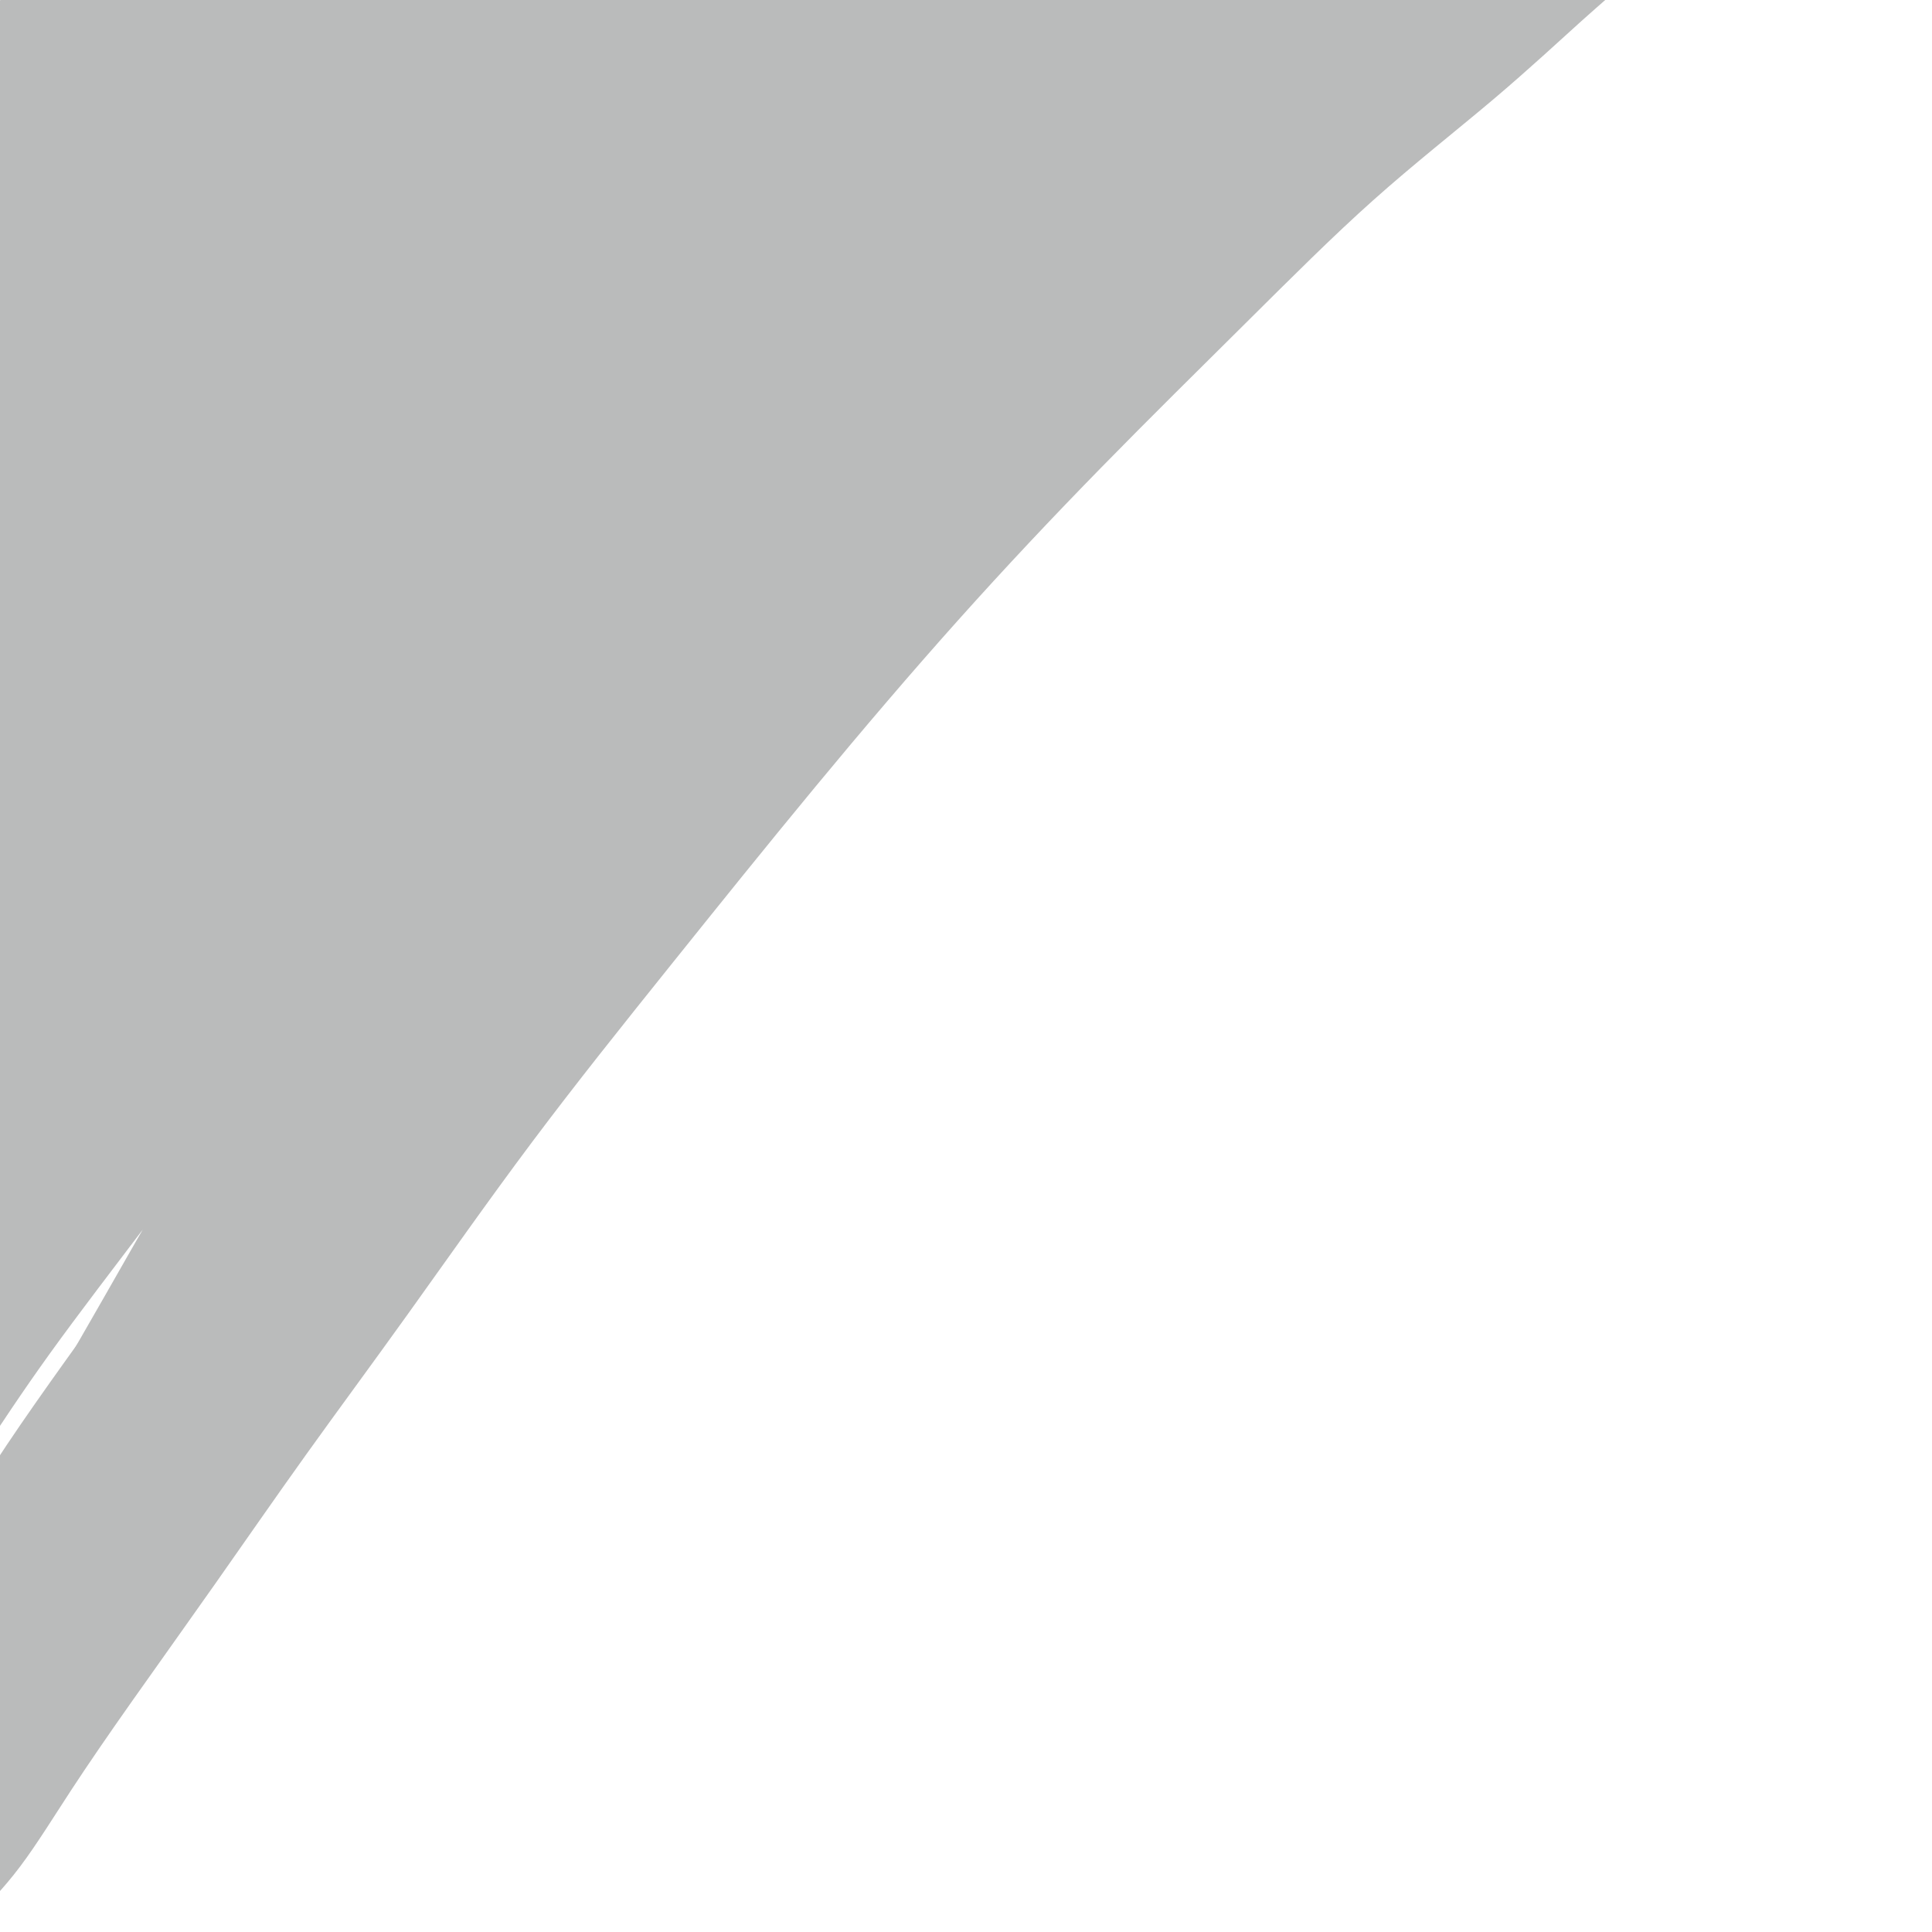 <svg viewBox='0 0 400 400' version='1.1' xmlns='http://www.w3.org/2000/svg' xmlns:xlink='http://www.w3.org/1999/xlink'><g fill='none' stroke='#BABBBB' stroke-width='4' stroke-linecap='round' stroke-linejoin='round'><path d='M29,24c-1.706,0.112 -3.412,0.224 -5,0c-1.588,-0.224 -3.059,-0.786 -4,-1c-0.941,-0.214 -1.351,-0.082 -2,0c-0.649,0.082 -1.538,0.114 -2,0c-0.462,-0.114 -0.498,-0.374 -1,0c-0.502,0.374 -1.471,1.381 -2,2c-0.529,0.619 -0.617,0.851 -1,1c-0.383,0.149 -1.061,0.214 -2,1c-0.939,0.786 -2.139,2.291 -3,3c-0.861,0.709 -1.383,0.621 -2,1c-0.617,0.379 -1.328,1.224 -2,2c-0.672,0.776 -1.306,1.484 -2,2c-0.694,0.516 -1.448,0.842 -2,1c-0.552,0.158 -0.903,0.149 -1,0c-0.097,-0.149 0.060,-0.439 1,-1c0.940,-0.561 2.662,-1.392 4,-3c1.338,-1.608 2.293,-3.994 4,-6c1.707,-2.006 4.165,-3.634 7,-6c2.835,-2.366 6.048,-5.470 9,-9c2.952,-3.530 5.645,-7.486 9,-11c3.355,-3.514 7.373,-6.587 11,-10c3.627,-3.413 6.861,-7.166 9,-10c2.139,-2.834 3.181,-4.747 5,-7c1.819,-2.253 4.415,-4.845 6,-7c1.585,-2.155 2.160,-3.874 3,-5c0.840,-1.126 1.945,-1.659 2,-2c0.055,-0.341 -0.939,-0.490 -2,0c-1.061,0.490 -2.188,1.619 -4,3c-1.812,1.381 -4.309,3.014 -7,5c-2.691,1.986 -5.576,4.326 -9,7c-3.424,2.674 -7.385,5.684 -11,9c-3.615,3.316 -6.883,6.940 -11,11c-4.117,4.060 -9.084,8.555 -14,13c-4.916,4.445 -9.783,8.838 -14,13c-4.217,4.162 -7.785,8.092 -11,12c-3.215,3.908 -6.077,7.793 -9,11c-2.923,3.207 -5.909,5.735 -8,8c-2.091,2.265 -3.289,4.267 -4,6c-0.711,1.733 -0.936,3.196 -1,4c-0.064,0.804 0.035,0.947 0,1c-0.035,0.053 -0.202,0.014 0,0c0.202,-0.014 0.772,-0.004 1,0c0.228,0.004 0.114,0.002 0,0'/></g>
<g fill='none' stroke='#BABBBB' stroke-width='28' stroke-linecap='round' stroke-linejoin='round'><path d='M17,52c-0.219,0.205 -0.437,0.409 -1,0c-0.563,-0.409 -1.470,-1.433 -2,-2c-0.530,-0.567 -0.682,-0.677 -1,-1c-0.318,-0.323 -0.803,-0.860 -1,-1c-0.197,-0.140 -0.105,0.117 0,0c0.105,-0.117 0.223,-0.608 0,-1c-0.223,-0.392 -0.789,-0.686 -1,-1c-0.211,-0.314 -0.069,-0.649 0,-1c0.069,-0.351 0.065,-0.717 0,-1c-0.065,-0.283 -0.191,-0.482 0,-1c0.191,-0.518 0.701,-1.356 1,-2c0.299,-0.644 0.389,-1.094 1,-2c0.611,-0.906 1.742,-2.270 3,-4c1.258,-1.730 2.642,-3.828 4,-6c1.358,-2.172 2.691,-4.419 5,-7c2.309,-2.581 5.594,-5.497 8,-8c2.406,-2.503 3.935,-4.595 6,-7c2.065,-2.405 4.668,-5.123 7,-8c2.332,-2.877 4.392,-5.912 6,-8c1.608,-2.088 2.762,-3.228 4,-5c1.238,-1.772 2.560,-4.175 4,-6c1.440,-1.825 3.000,-3.071 4,-4c1.000,-0.929 1.442,-1.542 1,-2c-0.442,-0.458 -1.766,-0.761 -3,0c-1.234,0.761 -2.377,2.587 -4,4c-1.623,1.413 -3.725,2.415 -6,4c-2.275,1.585 -4.722,3.753 -7,6c-2.278,2.247 -4.386,4.572 -7,7c-2.614,2.428 -5.735,4.957 -9,8c-3.265,3.043 -6.673,6.598 -10,10c-3.327,3.402 -6.572,6.649 -10,10c-3.428,3.351 -7.037,6.806 -10,10c-2.963,3.194 -5.279,6.127 -8,9c-2.721,2.873 -5.848,5.687 -8,8c-2.152,2.313 -3.330,4.124 -5,6c-1.670,1.876 -3.831,3.817 -5,5c-1.169,1.183 -1.347,1.610 -2,2c-0.653,0.390 -1.781,0.744 -2,1c-0.219,0.256 0.469,0.414 1,0c0.531,-0.414 0.903,-1.399 2,-3c1.097,-1.601 2.918,-3.817 5,-6c2.082,-2.183 4.426,-4.333 7,-7c2.574,-2.667 5.378,-5.850 8,-9c2.622,-3.150 5.062,-6.265 8,-10c2.938,-3.735 6.374,-8.090 10,-12c3.626,-3.910 7.441,-7.377 11,-11c3.559,-3.623 6.861,-7.404 10,-11c3.139,-3.596 6.115,-7.009 9,-10c2.885,-2.991 5.677,-5.561 8,-8c2.323,-2.439 4.175,-4.745 6,-7c1.825,-2.255 3.621,-4.457 5,-6c1.379,-1.543 2.341,-2.427 3,-3c0.659,-0.573 1.017,-0.833 1,-1c-0.017,-0.167 -0.407,-0.239 -1,0c-0.593,0.239 -1.389,0.790 -3,2c-1.611,1.210 -4.037,3.078 -6,5c-1.963,1.922 -3.464,3.897 -6,6c-2.536,2.103 -6.106,4.336 -9,7c-2.894,2.664 -5.113,5.761 -8,9c-2.887,3.239 -6.444,6.619 -10,10'/><path d='M20,-1c-8.233,7.863 -7.816,8.521 -10,11c-2.184,2.479 -6.969,6.779 -11,11c-4.031,4.221 -7.307,8.362 -10,12c-2.693,3.638 -4.803,6.774 -7,10c-2.197,3.226 -4.482,6.541 -6,9c-1.518,2.459 -2.270,4.060 -3,6c-0.730,1.940 -1.439,4.217 -2,6c-0.561,1.783 -0.975,3.073 -1,4c-0.025,0.927 0.337,1.492 1,2c0.663,0.508 1.625,0.957 3,1c1.375,0.043 3.163,-0.322 5,-1c1.837,-0.678 3.723,-1.670 6,-3c2.277,-1.330 4.945,-2.997 8,-5c3.055,-2.003 6.496,-4.340 10,-7c3.504,-2.660 7.071,-5.641 11,-9c3.929,-3.359 8.222,-7.096 13,-11c4.778,-3.904 10.043,-7.977 15,-12c4.957,-4.023 9.608,-7.997 14,-12c4.392,-4.003 8.525,-8.033 13,-12c4.475,-3.967 9.291,-7.869 13,-11c3.709,-3.131 6.309,-5.492 9,-8c2.691,-2.508 5.473,-5.165 8,-7c2.527,-1.835 4.800,-2.849 6,-4c1.200,-1.151 1.327,-2.438 2,-3c0.673,-0.562 1.892,-0.398 2,0c0.108,0.398 -0.895,1.031 -2,2c-1.105,0.969 -2.314,2.273 -4,4c-1.686,1.727 -3.851,3.878 -7,7c-3.149,3.122 -7.283,7.216 -11,11c-3.717,3.784 -7.019,7.259 -11,11c-3.981,3.741 -8.642,7.750 -14,13c-5.358,5.250 -11.412,11.741 -17,18c-5.588,6.259 -10.710,12.285 -16,18c-5.290,5.715 -10.747,11.120 -16,17c-5.253,5.880 -10.301,12.235 -15,18c-4.699,5.765 -9.049,10.940 -13,16c-3.951,5.060 -7.503,10.006 -11,15c-3.497,4.994 -6.940,10.037 -10,14c-3.060,3.963 -5.737,6.848 -8,10c-2.263,3.152 -4.111,6.573 -5,9c-0.889,2.427 -0.817,3.860 -1,5c-0.183,1.140 -0.619,1.987 0,2c0.619,0.013 2.293,-0.807 4,-2c1.707,-1.193 3.447,-2.758 6,-5c2.553,-2.242 5.921,-5.163 10,-9c4.079,-3.837 8.871,-8.592 14,-14c5.129,-5.408 10.594,-11.469 16,-17c5.406,-5.531 10.751,-10.530 17,-17c6.249,-6.470 13.402,-14.410 21,-22c7.598,-7.590 15.640,-14.829 23,-22c7.360,-7.171 14.038,-14.274 21,-21c6.962,-6.726 14.209,-13.076 21,-19c6.791,-5.924 13.126,-11.421 19,-17c5.874,-5.579 11.285,-11.240 17,-16c5.715,-4.760 11.732,-8.619 16,-12c4.268,-3.381 6.785,-6.284 10,-9c3.215,-2.716 7.127,-5.244 9,-7c1.873,-1.756 1.708,-2.739 2,-3c0.292,-0.261 1.040,0.199 1,1c-0.040,0.801 -0.869,1.943 -3,4c-2.131,2.057 -5.566,5.028 -9,8'/><path d='M163,-43c-3.738,4.042 -7.584,7.649 -12,12c-4.416,4.351 -9.401,9.448 -15,15c-5.599,5.552 -11.811,11.559 -18,18c-6.189,6.441 -12.354,13.318 -19,20c-6.646,6.682 -13.774,13.171 -21,21c-7.226,7.829 -14.550,16.999 -22,26c-7.450,9.001 -15.026,17.835 -22,26c-6.974,8.165 -13.348,15.662 -20,24c-6.652,8.338 -13.584,17.518 -20,26c-6.416,8.482 -12.316,16.266 -18,24c-5.684,7.734 -11.153,15.417 -16,23c-4.847,7.583 -9.074,15.066 -13,21c-3.926,5.934 -7.551,10.319 -10,15c-2.449,4.681 -3.721,9.659 -5,13c-1.279,3.341 -2.565,5.046 -3,6c-0.435,0.954 -0.019,1.157 1,1c1.019,-0.157 2.642,-0.673 5,-3c2.358,-2.327 5.450,-6.463 9,-11c3.550,-4.537 7.557,-9.473 12,-15c4.443,-5.527 9.322,-11.643 16,-19c6.678,-7.357 15.157,-15.953 22,-24c6.843,-8.047 12.052,-15.545 19,-24c6.948,-8.455 15.637,-17.868 25,-28c9.363,-10.132 19.400,-20.985 29,-31c9.600,-10.015 18.764,-19.192 28,-28c9.236,-8.808 18.543,-17.245 28,-26c9.457,-8.755 19.065,-17.827 28,-26c8.935,-8.173 17.198,-15.448 25,-22c7.802,-6.552 15.142,-12.383 22,-18c6.858,-5.617 13.234,-11.021 18,-15c4.766,-3.979 7.923,-6.534 11,-9c3.077,-2.466 6.076,-4.843 8,-6c1.924,-1.157 2.775,-1.094 3,-1c0.225,0.094 -0.174,0.219 -1,1c-0.826,0.781 -2.077,2.216 -5,5c-2.923,2.784 -7.518,6.915 -12,11c-4.482,4.085 -8.853,8.123 -14,13c-5.147,4.877 -11.072,10.592 -18,17c-6.928,6.408 -14.860,13.510 -22,20c-7.140,6.490 -13.488,12.370 -21,20c-7.512,7.630 -16.187,17.012 -26,27c-9.813,9.988 -20.765,20.582 -30,31c-9.235,10.418 -16.754,20.661 -25,31c-8.246,10.339 -17.218,20.774 -26,31c-8.782,10.226 -17.373,20.241 -25,30c-7.627,9.759 -14.290,19.261 -21,29c-6.710,9.739 -13.467,19.716 -20,29c-6.533,9.284 -12.842,17.875 -18,26c-5.158,8.125 -9.164,15.785 -13,23c-3.836,7.215 -7.501,13.986 -10,19c-2.499,5.014 -3.830,8.270 -5,11c-1.170,2.730 -2.179,4.932 -2,6c0.179,1.068 1.544,1.002 3,0c1.456,-1.002 3.001,-2.940 5,-6c1.999,-3.060 4.452,-7.242 8,-12c3.548,-4.758 8.190,-10.091 13,-16c4.810,-5.909 9.786,-12.393 15,-20c5.214,-7.607 10.666,-16.338 17,-25c6.334,-8.662 13.552,-17.255 21,-27c7.448,-9.745 15.128,-20.641 24,-32c8.872,-11.359 18.936,-23.179 29,-35'/><path d='M59,149c25.084,-32.247 24.295,-29.366 31,-36c6.705,-6.634 20.904,-22.783 33,-36c12.096,-13.217 22.088,-23.503 33,-34c10.912,-10.497 22.742,-21.205 33,-31c10.258,-9.795 18.942,-18.678 28,-27c9.058,-8.322 18.488,-16.083 26,-23c7.512,-6.917 13.105,-12.988 18,-18c4.895,-5.012 9.093,-8.964 13,-12c3.907,-3.036 7.525,-5.157 9,-7c1.475,-1.843 0.809,-3.409 0,-4c-0.809,-0.591 -1.761,-0.208 -4,1c-2.239,1.208 -5.764,3.241 -10,6c-4.236,2.759 -9.184,6.243 -15,10c-5.816,3.757 -12.501,7.786 -20,13c-7.499,5.214 -15.811,11.612 -24,18c-8.189,6.388 -16.253,12.765 -25,20c-8.747,7.235 -18.177,15.329 -27,23c-8.823,7.671 -17.040,14.919 -26,23c-8.960,8.081 -18.662,16.995 -28,26c-9.338,9.005 -18.311,18.099 -27,27c-8.689,8.901 -17.093,17.607 -26,27c-8.907,9.393 -18.319,19.474 -26,28c-7.681,8.526 -13.633,15.498 -20,23c-6.367,7.502 -13.148,15.534 -19,23c-5.852,7.466 -10.774,14.367 -15,20c-4.226,5.633 -7.757,9.997 -11,14c-3.243,4.003 -6.198,7.645 -8,10c-1.802,2.355 -2.450,3.425 -3,4c-0.550,0.575 -1.002,0.657 -1,0c0.002,-0.657 0.459,-2.051 2,-5c1.541,-2.949 4.166,-7.453 7,-12c2.834,-4.547 5.877,-9.136 10,-15c4.123,-5.864 9.325,-13.003 15,-21c5.675,-7.997 11.822,-16.851 18,-25c6.178,-8.149 12.388,-15.594 19,-24c6.612,-8.406 13.628,-17.775 22,-28c8.372,-10.225 18.101,-21.307 27,-31c8.899,-9.693 16.967,-17.996 25,-27c8.033,-9.004 16.029,-18.709 25,-28c8.971,-9.291 18.916,-18.169 27,-26c8.084,-7.831 14.306,-14.616 21,-21c6.694,-6.384 13.860,-12.366 20,-18c6.140,-5.634 11.254,-10.919 15,-15c3.746,-4.081 6.125,-6.959 8,-9c1.875,-2.041 3.248,-3.245 4,-4c0.752,-0.755 0.884,-1.062 0,-1c-0.884,0.062 -2.784,0.494 -5,2c-2.216,1.506 -4.748,4.087 -8,7c-3.252,2.913 -7.225,6.160 -12,10c-4.775,3.840 -10.351,8.275 -16,13c-5.649,4.725 -11.371,9.741 -18,16c-6.629,6.259 -14.165,13.760 -21,20c-6.835,6.240 -12.967,11.220 -20,18c-7.033,6.780 -14.966,15.361 -23,24c-8.034,8.639 -16.170,17.337 -24,26c-7.830,8.663 -15.353,17.292 -23,26c-7.647,8.708 -15.416,17.496 -22,26c-6.584,8.504 -11.981,16.723 -18,25c-6.019,8.277 -12.659,16.613 -18,24c-5.341,7.387 -9.383,13.825 -13,20c-3.617,6.175 -6.808,12.088 -10,18'/><path d='M-38,202c-5.249,8.458 -6.871,10.604 -8,13c-1.129,2.396 -1.765,5.041 -2,7c-0.235,1.959 -0.070,3.232 0,4c0.070,0.768 0.046,1.030 2,0c1.954,-1.030 5.888,-3.352 9,-6c3.112,-2.648 5.402,-5.621 9,-10c3.598,-4.379 8.503,-10.165 14,-16c5.497,-5.835 11.585,-11.720 18,-19c6.415,-7.280 13.156,-15.956 20,-24c6.844,-8.044 13.791,-15.456 22,-24c8.209,-8.544 17.682,-18.219 27,-28c9.318,-9.781 18.483,-19.667 28,-29c9.517,-9.333 19.386,-18.113 29,-27c9.614,-8.887 18.974,-17.881 28,-26c9.026,-8.119 17.719,-15.363 26,-22c8.281,-6.637 16.149,-12.669 23,-18c6.851,-5.331 12.686,-9.962 18,-14c5.314,-4.038 10.106,-7.482 14,-10c3.894,-2.518 6.891,-4.108 9,-5c2.109,-0.892 3.329,-1.084 4,-1c0.671,0.084 0.792,0.444 0,2c-0.792,1.556 -2.498,4.308 -5,7c-2.502,2.692 -5.800,5.324 -10,9c-4.200,3.676 -9.303,8.396 -15,14c-5.697,5.604 -11.988,12.091 -19,19c-7.012,6.909 -14.746,14.239 -23,22c-8.254,7.761 -17.028,15.954 -26,25c-8.972,9.046 -18.143,18.944 -28,30c-9.857,11.056 -20.399,23.268 -30,34c-9.601,10.732 -18.261,19.983 -27,30c-8.739,10.017 -17.559,20.801 -26,32c-8.441,11.199 -16.505,22.814 -24,33c-7.495,10.186 -14.420,18.945 -21,28c-6.580,9.055 -12.813,18.407 -18,27c-5.187,8.593 -9.328,16.428 -13,23c-3.672,6.572 -6.875,11.879 -9,16c-2.125,4.121 -3.171,7.054 -4,9c-0.829,1.946 -1.441,2.905 -1,3c0.441,0.095 1.935,-0.672 4,-3c2.065,-2.328 4.702,-6.215 8,-11c3.298,-4.785 7.256,-10.469 12,-17c4.744,-6.531 10.275,-13.911 16,-22c5.725,-8.089 11.644,-16.887 19,-27c7.356,-10.113 16.148,-21.542 24,-32c7.852,-10.458 14.763,-19.944 24,-31c9.237,-11.056 20.798,-23.682 32,-36c11.202,-12.318 22.043,-24.327 33,-36c10.957,-11.673 22.028,-23.011 33,-34c10.972,-10.989 21.845,-21.628 33,-32c11.155,-10.372 22.591,-20.475 33,-29c10.409,-8.525 19.791,-15.471 28,-22c8.209,-6.529 15.245,-12.642 22,-18c6.755,-5.358 13.229,-9.962 18,-13c4.771,-3.038 7.838,-4.509 10,-6c2.162,-1.491 3.418,-3.001 4,-3c0.582,0.001 0.488,1.512 -1,3c-1.488,1.488 -4.371,2.951 -8,6c-3.629,3.049 -8.004,7.683 -14,13c-5.996,5.317 -13.614,11.316 -21,18c-7.386,6.684 -14.539,14.053 -23,22c-8.461,7.947 -18.231,16.474 -28,25'/><path d='M211,25c-20.284,18.308 -23.493,20.579 -31,28c-7.507,7.421 -19.311,19.991 -31,32c-11.689,12.009 -23.262,23.458 -34,35c-10.738,11.542 -20.641,23.177 -31,35c-10.359,11.823 -21.174,23.833 -31,36c-9.826,12.167 -18.662,24.492 -27,36c-8.338,11.508 -16.179,22.198 -23,32c-6.821,9.802 -12.621,18.717 -18,27c-5.379,8.283 -10.336,15.936 -14,22c-3.664,6.064 -6.037,10.539 -8,14c-1.963,3.461 -3.518,5.906 -4,7c-0.482,1.094 0.110,0.835 1,0c0.890,-0.835 2.078,-2.248 4,-5c1.922,-2.752 4.577,-6.842 8,-12c3.423,-5.158 7.613,-11.382 12,-18c4.387,-6.618 8.970,-13.630 15,-22c6.030,-8.370 13.506,-18.098 21,-28c7.494,-9.902 15.007,-19.977 23,-31c7.993,-11.023 16.468,-22.994 26,-35c9.532,-12.006 20.123,-24.045 31,-36c10.877,-11.955 22.041,-23.825 33,-35c10.959,-11.175 21.712,-21.656 32,-32c10.288,-10.344 20.112,-20.550 30,-30c9.888,-9.450 19.842,-18.143 29,-26c9.158,-7.857 17.521,-14.877 25,-21c7.479,-6.123 14.076,-11.349 20,-16c5.924,-4.651 11.177,-8.727 15,-12c3.823,-3.273 6.215,-5.745 8,-7c1.785,-1.255 2.962,-1.294 3,-1c0.038,0.294 -1.063,0.922 -3,3c-1.937,2.078 -4.709,5.606 -9,10c-4.291,4.394 -10.101,9.653 -16,15c-5.899,5.347 -11.887,10.783 -20,19c-8.113,8.217 -18.351,19.215 -23,24c-4.649,4.785 -3.710,3.355 -13,13c-9.290,9.645 -28.810,30.363 -42,45c-13.190,14.637 -20.051,23.193 -29,34c-8.949,10.807 -19.987,23.864 -30,37c-10.013,13.136 -19.003,26.352 -28,39c-8.997,12.648 -18.001,24.729 -26,37c-7.999,12.271 -14.992,24.731 -22,37c-7.008,12.269 -14.031,24.345 -20,35c-5.969,10.655 -10.884,19.889 -15,28c-4.116,8.111 -7.432,15.100 -10,21c-2.568,5.900 -4.388,10.711 -5,13c-0.612,2.289 -0.015,2.056 0,2c0.015,-0.056 -0.552,0.065 1,-2c1.552,-2.065 5.221,-6.318 8,-11c2.779,-4.682 4.667,-9.795 8,-16c3.333,-6.205 8.113,-13.501 13,-22c4.887,-8.499 9.883,-18.200 16,-28c6.117,-9.800 13.355,-19.701 20,-30c6.645,-10.299 12.699,-20.998 21,-34c8.301,-13.002 18.851,-28.308 29,-42c10.149,-13.692 19.899,-25.771 30,-38c10.101,-12.229 20.554,-24.610 31,-37c10.446,-12.390 20.885,-24.790 31,-36c10.115,-11.210 19.907,-21.232 30,-31c10.093,-9.768 20.487,-19.284 30,-28c9.513,-8.716 18.147,-16.633 26,-23c7.853,-6.367 14.927,-11.183 22,-16'/><path d='M300,-20c15.175,-12.556 14.111,-10.447 16,-11c1.889,-0.553 6.729,-3.768 9,-5c2.271,-1.232 1.973,-0.480 1,1c-0.973,1.480 -2.623,3.689 -6,7c-3.377,3.311 -8.483,7.726 -14,13c-5.517,5.274 -11.444,11.408 -19,18c-7.556,6.592 -16.740,13.644 -27,23c-10.260,9.356 -21.594,21.018 -32,31c-10.406,9.982 -19.883,18.286 -31,29c-11.117,10.714 -23.873,23.840 -36,37c-12.127,13.160 -23.624,26.356 -35,39c-11.376,12.644 -22.633,24.737 -33,38c-10.367,13.263 -19.846,27.695 -29,41c-9.154,13.305 -17.982,25.482 -26,38c-8.018,12.518 -15.224,25.378 -22,37c-6.776,11.622 -13.122,22.007 -18,31c-4.878,8.993 -8.289,16.593 -11,23c-2.711,6.407 -4.722,11.621 -6,15c-1.278,3.379 -1.825,4.923 -2,6c-0.175,1.077 0.020,1.686 1,1c0.980,-0.686 2.745,-2.669 5,-5c2.255,-2.331 4.999,-5.012 8,-9c3.001,-3.988 6.260,-9.285 10,-15c3.740,-5.715 7.962,-11.850 13,-19c5.038,-7.150 10.891,-15.316 17,-24c6.109,-8.684 12.474,-17.886 19,-27c6.526,-9.114 13.213,-18.140 21,-29c7.787,-10.860 16.674,-23.554 26,-36c9.326,-12.446 19.090,-24.644 29,-37c9.910,-12.356 19.968,-24.871 30,-37c10.032,-12.129 20.040,-23.871 30,-35c9.960,-11.129 19.871,-21.646 30,-32c10.129,-10.354 20.475,-20.545 30,-30c9.525,-9.455 18.228,-18.175 27,-26c8.772,-7.825 17.612,-14.756 25,-21c7.388,-6.244 13.324,-11.803 18,-16c4.676,-4.197 8.093,-7.033 10,-9c1.907,-1.967 2.304,-3.066 2,-3c-0.304,0.066 -1.307,1.296 -4,3c-2.693,1.704 -7.075,3.881 -12,7c-4.925,3.119 -10.395,7.182 -17,12c-6.605,4.818 -14.347,10.393 -23,17c-8.653,6.607 -18.216,14.245 -27,22c-8.784,7.755 -16.787,15.625 -26,24c-9.213,8.375 -19.635,17.254 -31,28c-11.365,10.746 -23.671,23.360 -35,35c-11.329,11.640 -21.680,22.305 -32,34c-10.320,11.695 -20.610,24.418 -31,37c-10.390,12.582 -20.879,25.021 -30,37c-9.121,11.979 -16.873,23.498 -25,35c-8.127,11.502 -16.629,22.986 -24,34c-7.371,11.014 -13.612,21.559 -19,31c-5.388,9.441 -9.924,17.779 -14,25c-4.076,7.221 -7.692,13.326 -10,18c-2.308,4.674 -3.306,7.916 -4,10c-0.694,2.084 -1.082,3.008 -1,3c0.082,-0.008 0.635,-0.950 2,-3c1.365,-2.050 3.541,-5.209 6,-9c2.459,-3.791 5.200,-8.213 9,-14c3.800,-5.787 8.657,-12.939 12,-18c3.343,-5.061 5.171,-8.030 7,-11'/><path d='M1,339c9.825,-14.824 16.388,-24.384 24,-36c7.612,-11.616 16.273,-25.288 20,-31c3.727,-5.712 2.519,-3.464 11,-15c8.481,-11.536 26.650,-36.855 41,-55c14.350,-18.145 24.880,-29.117 30,-35c5.120,-5.883 4.830,-6.676 15,-18c10.170,-11.324 30.801,-33.180 46,-48c15.199,-14.820 24.968,-22.603 30,-27c5.032,-4.397 5.327,-5.407 14,-13c8.673,-7.593 25.723,-21.768 37,-31c11.277,-9.232 16.780,-13.522 20,-16c3.220,-2.478 4.157,-3.145 8,-6c3.843,-2.855 10.592,-7.899 14,-10c3.408,-2.101 3.476,-1.260 3,-1c-0.476,0.260 -1.496,-0.062 -3,1c-1.504,1.062 -3.491,3.507 -7,6c-3.509,2.493 -8.540,5.032 -14,9c-5.460,3.968 -11.348,9.364 -18,15c-6.652,5.636 -14.069,11.512 -22,18c-7.931,6.488 -16.376,13.587 -25,21c-8.624,7.413 -17.428,15.138 -26,23c-8.572,7.862 -16.911,15.859 -26,25c-9.089,9.141 -18.929,19.425 -28,29c-9.071,9.575 -17.374,18.443 -26,28c-8.626,9.557 -17.576,19.805 -26,30c-8.424,10.195 -16.322,20.338 -24,30c-7.678,9.662 -15.136,18.843 -22,28c-6.864,9.157 -13.133,18.291 -19,27c-5.867,8.709 -11.331,16.995 -16,24c-4.669,7.005 -8.543,12.730 -12,18c-3.457,5.270 -6.496,10.086 -9,14c-2.504,3.914 -4.473,6.928 -6,9c-1.527,2.072 -2.613,3.204 -3,4c-0.387,0.796 -0.074,1.257 0,1c0.074,-0.257 -0.090,-1.231 1,-3c1.090,-1.769 3.433,-4.331 6,-8c2.567,-3.669 5.356,-8.444 9,-14c3.644,-5.556 8.141,-11.893 13,-19c4.859,-7.107 10.078,-14.986 16,-23c5.922,-8.014 12.547,-16.164 19,-25c6.453,-8.836 12.734,-18.356 21,-29c8.266,-10.644 18.517,-22.410 28,-34c9.483,-11.590 18.198,-23.004 28,-34c9.802,-10.996 20.692,-21.575 31,-32c10.308,-10.425 20.035,-20.697 30,-31c9.965,-10.303 20.167,-20.638 30,-30c9.833,-9.362 19.298,-17.750 28,-26c8.702,-8.250 16.642,-16.361 24,-23c7.358,-6.639 14.134,-11.806 20,-17c5.866,-5.194 10.822,-10.416 14,-14c3.178,-3.584 4.578,-5.532 5,-7c0.422,-1.468 -0.133,-2.458 0,-3c0.133,-0.542 0.953,-0.636 -1,0c-1.953,0.636 -6.678,2.003 -12,4c-5.322,1.997 -11.241,4.625 -14,6c-2.759,1.375 -2.358,1.499 -8,5c-5.642,3.501 -17.327,10.380 -27,17c-9.673,6.620 -17.335,12.981 -21,16c-3.665,3.019 -3.333,2.698 -11,9c-7.667,6.302 -23.333,19.229 -35,29c-11.667,9.771 -19.333,16.385 -27,23'/></g>
</svg>